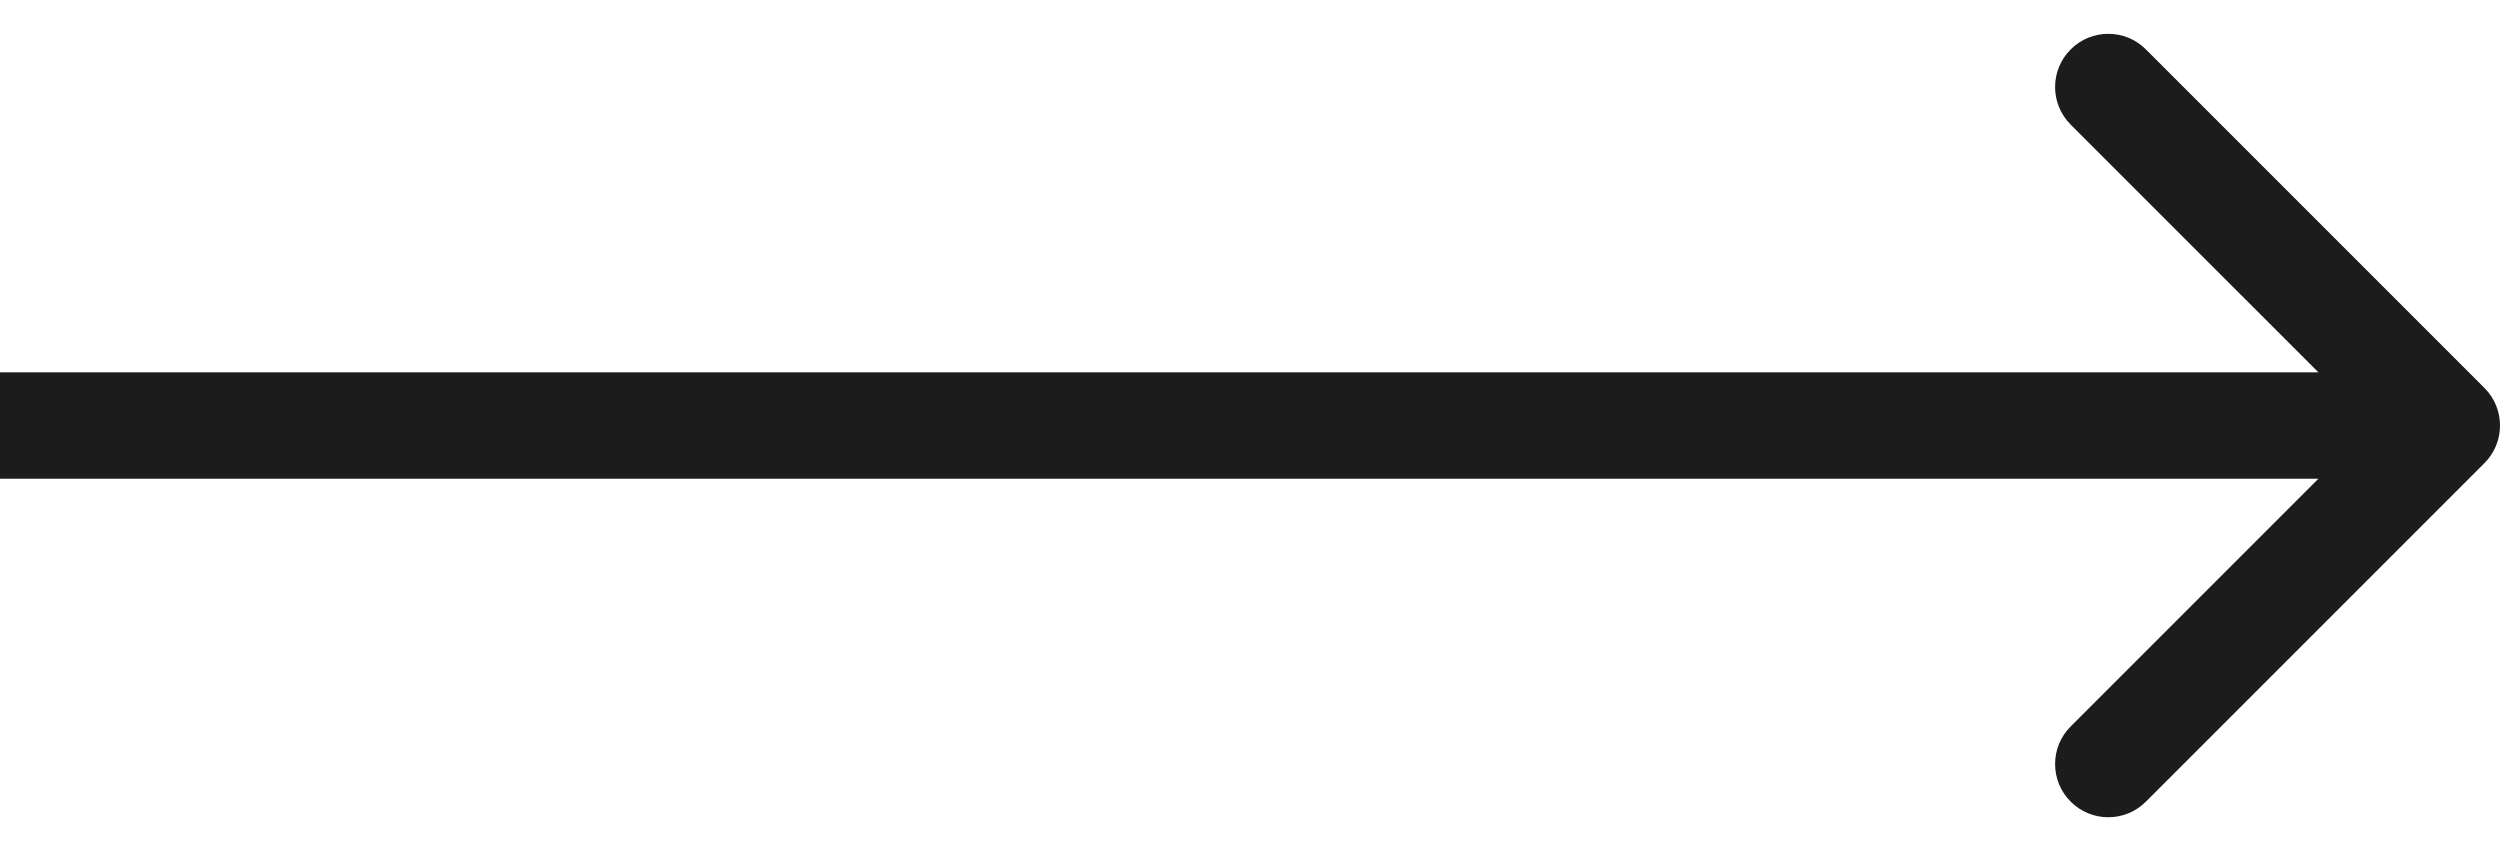<svg width="47" height="16" viewBox="0 0 47 16" fill="none" xmlns="http://www.w3.org/2000/svg">
<path d="M46.707 7.293C47.098 7.683 47.098 8.317 46.707 8.707L40.343 15.071C39.953 15.462 39.319 15.462 38.929 15.071C38.538 14.681 38.538 14.047 38.929 13.657L44.586 8L38.929 2.343C38.538 1.953 38.538 1.319 38.929 0.929C39.319 0.538 39.953 0.538 40.343 0.929L46.707 7.293ZM-1.58635e-07 7L46 7V9L1.58635e-07 9L-1.58635e-07 7Z" fill="#1C1C1C"/>
</svg>
